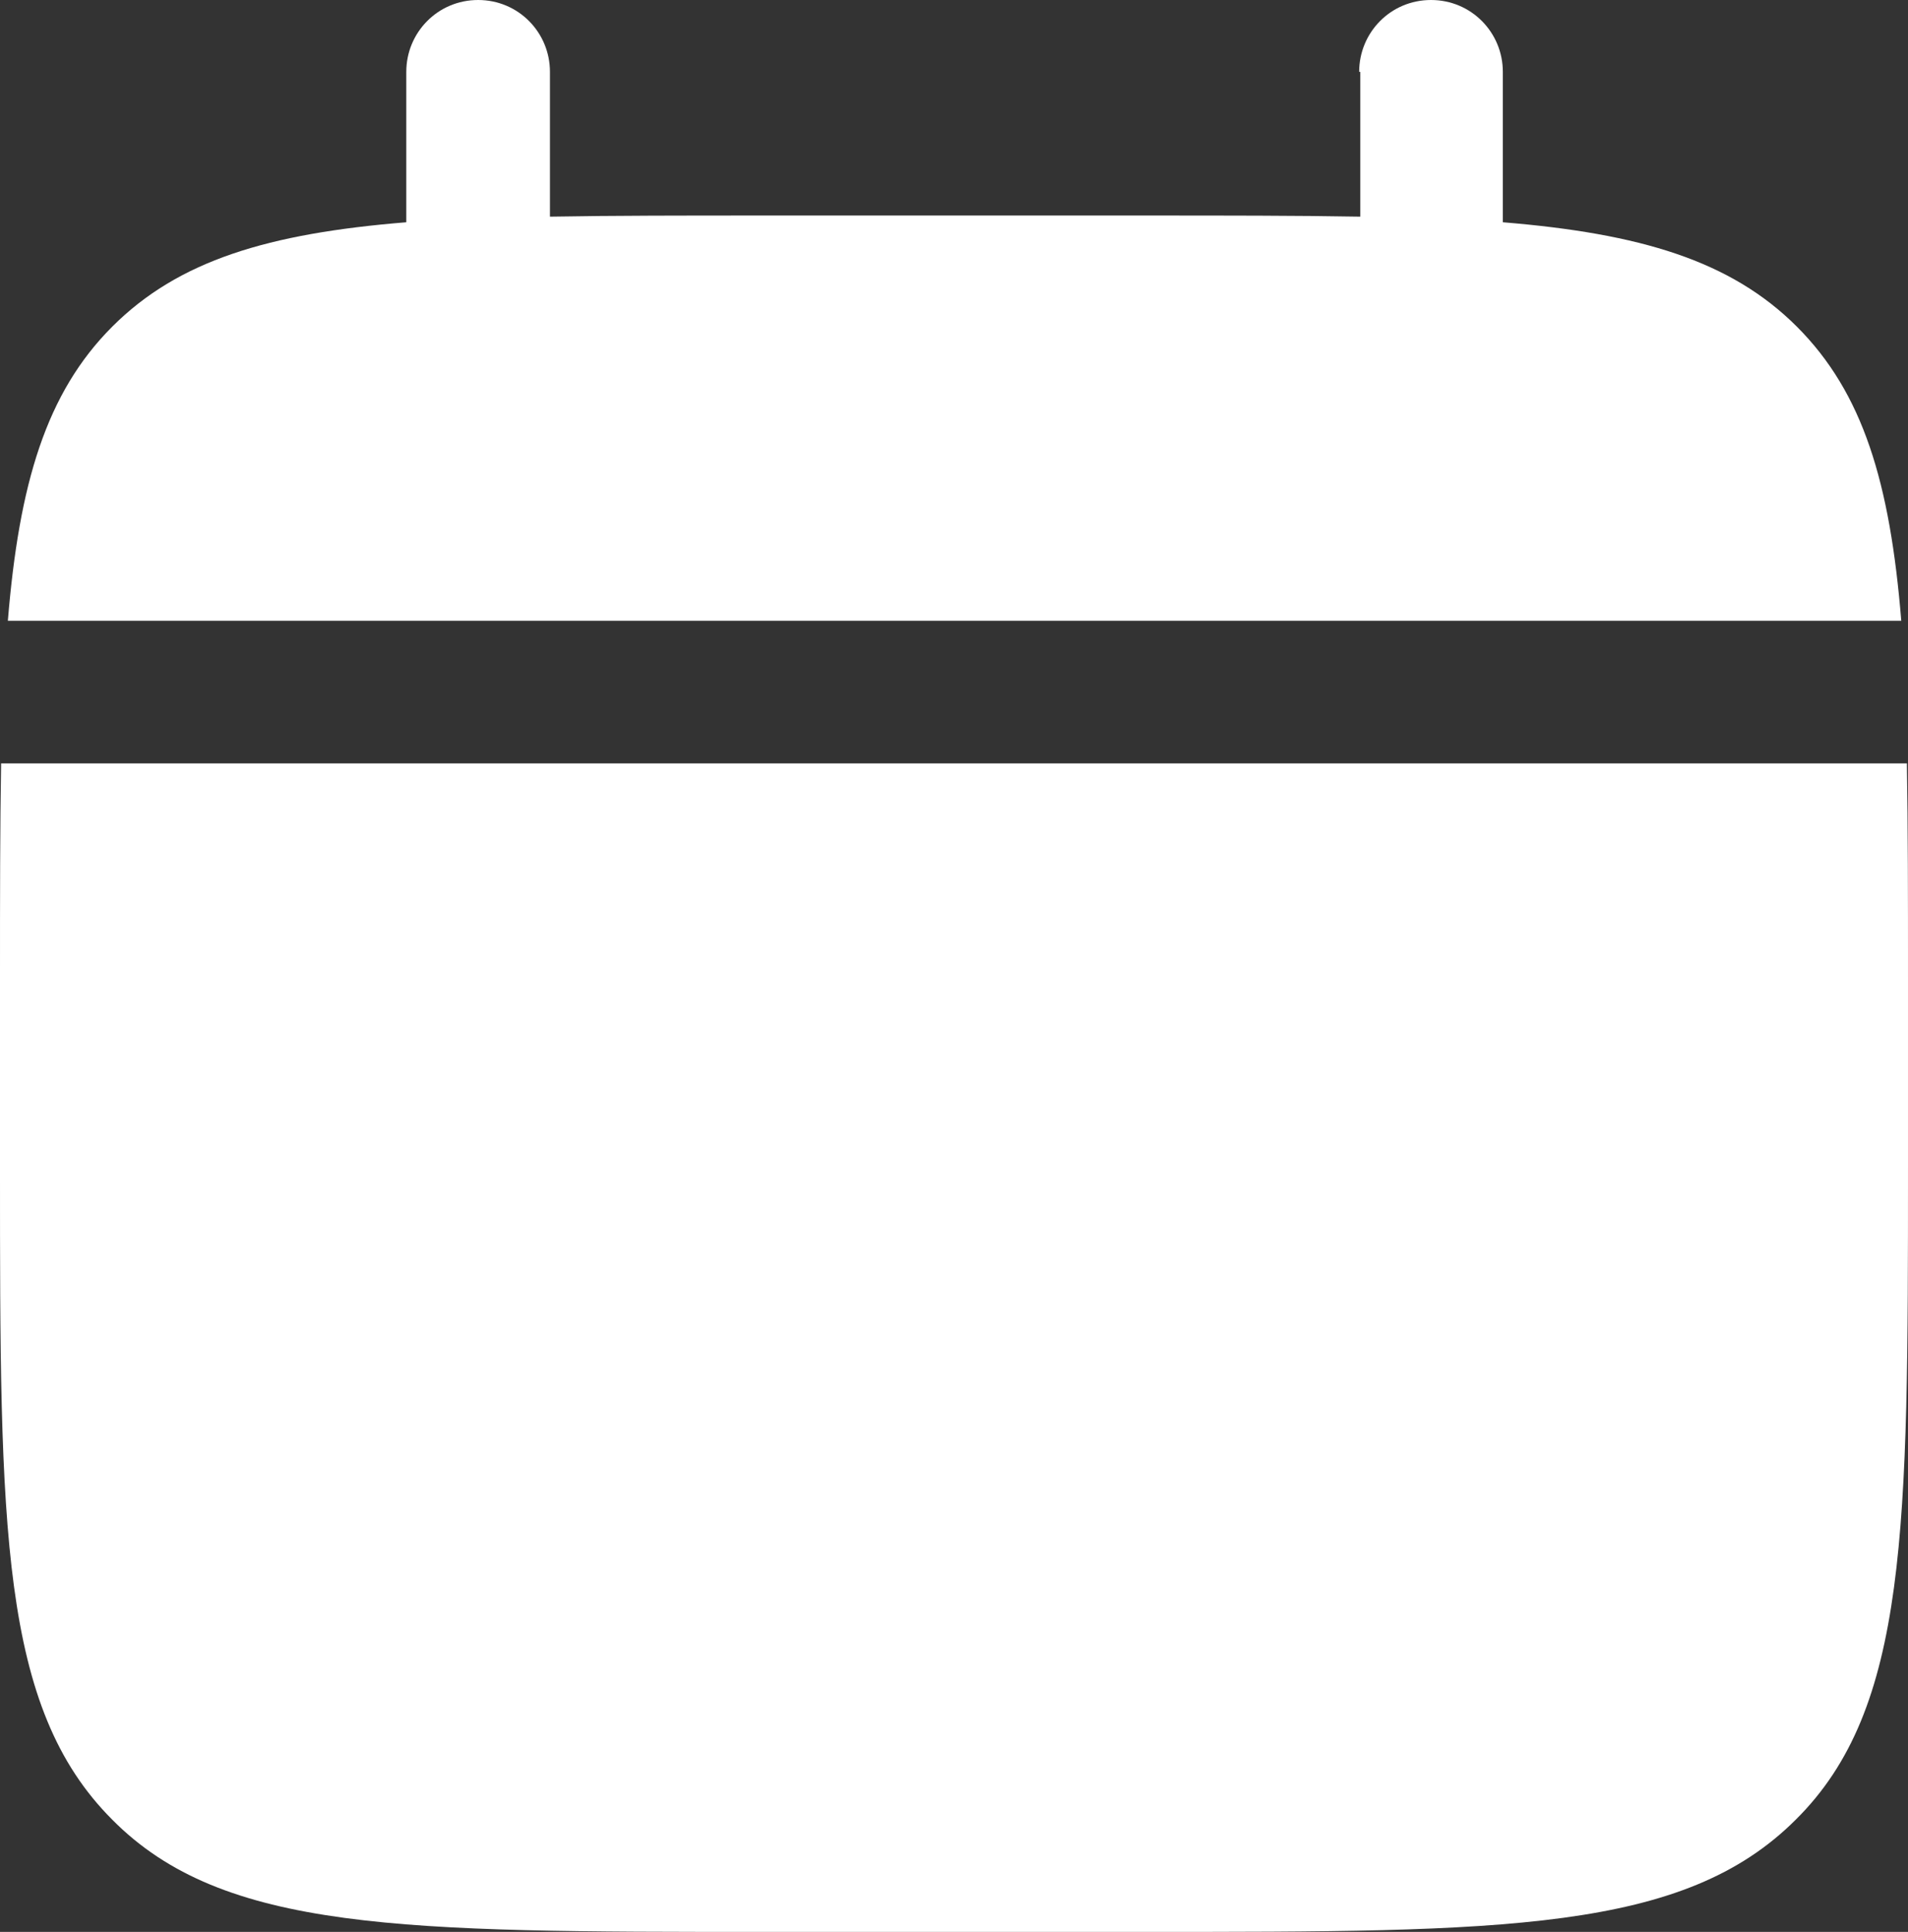 <?xml version="1.0" encoding="UTF-8"?><svg id="Vrstva_1" xmlns="http://www.w3.org/2000/svg" viewBox="0 0 17 17.21"><rect x="0" y="0" width="17" height="17.21" fill="#333333" stroke="none"/><defs><style>.cls-1{fill:#fff;}</style></defs><path class="cls-1" d="M0,10.41v-1.7c0-.71,0-1.35.01-1.91h16.98c.01.57.01,1.2.01,1.91v1.7c0,3.21,0,4.81-1,5.8-1,1-2.6,1-5.8,1h-3.4c-3.21,0-4.81,0-5.8-1-1-1-1-2.6-1-5.8"/><path class="cls-1" d="M12.11.64c0-.35.28-.64.64-.64s.64.29.64.64v1.34c1.22.1,2.03.34,2.62.93s.83,1.39.93,2.62H.07c.1-1.22.34-2.03.93-2.62s1.39-.83,2.62-.93V.64c0-.35.28-.64.64-.64s.64.29.64.64v1.29c.57-.01,1.2-.01,1.91-.01h3.4c.71,0,1.35,0,1.91.01V.64Z"/></svg>